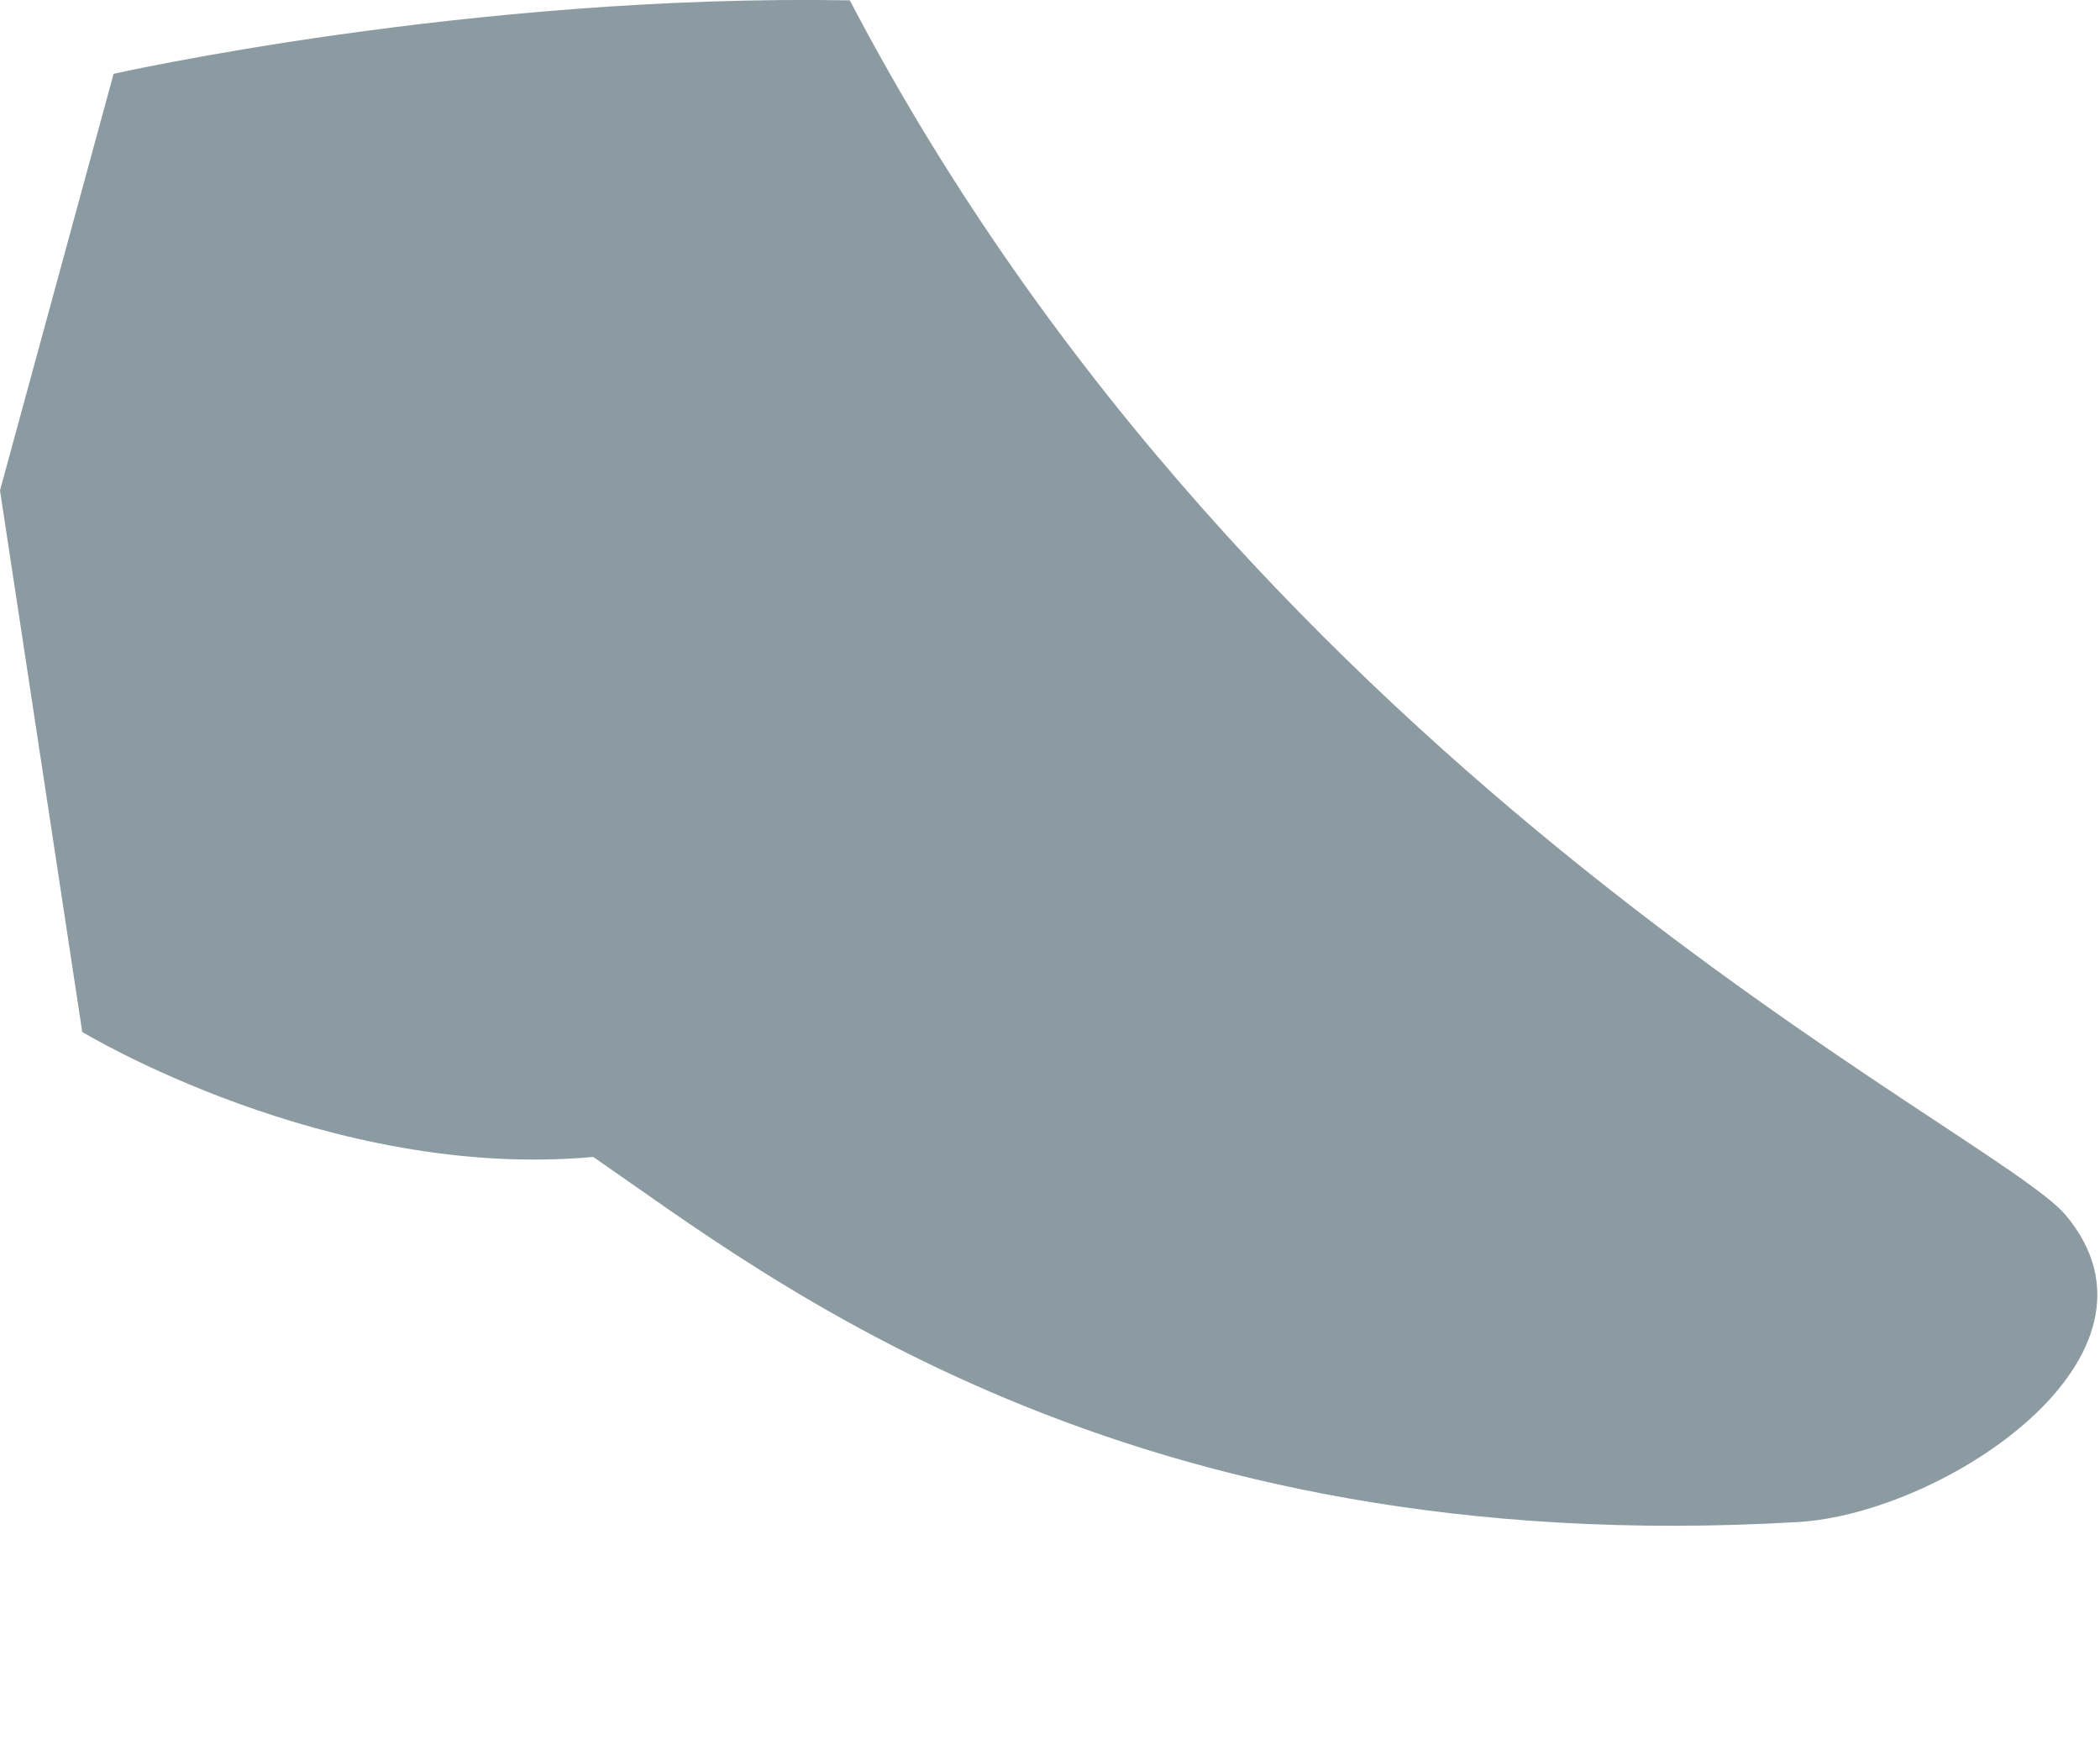 <?xml version="1.0" encoding="utf-8"?>
<svg xmlns="http://www.w3.org/2000/svg" fill="none" height="100%" overflow="visible" preserveAspectRatio="none" style="display: block;" viewBox="0 0 6 5" width="100%">
<path d="M0.324 0.213L0 1.401L0.235 2.948C0.235 2.948 0.937 3.374 1.695 3.305C2.195 3.649 3.21 4.461 5.137 4.348C5.553 4.324 6.241 3.873 5.901 3.47C5.689 3.223 3.599 2.237 2.428 0.001C1.341 -0.018 0.324 0.211 0.324 0.211V0.213Z" fill="#8B9BA1" id="Vector"/>
</svg>
